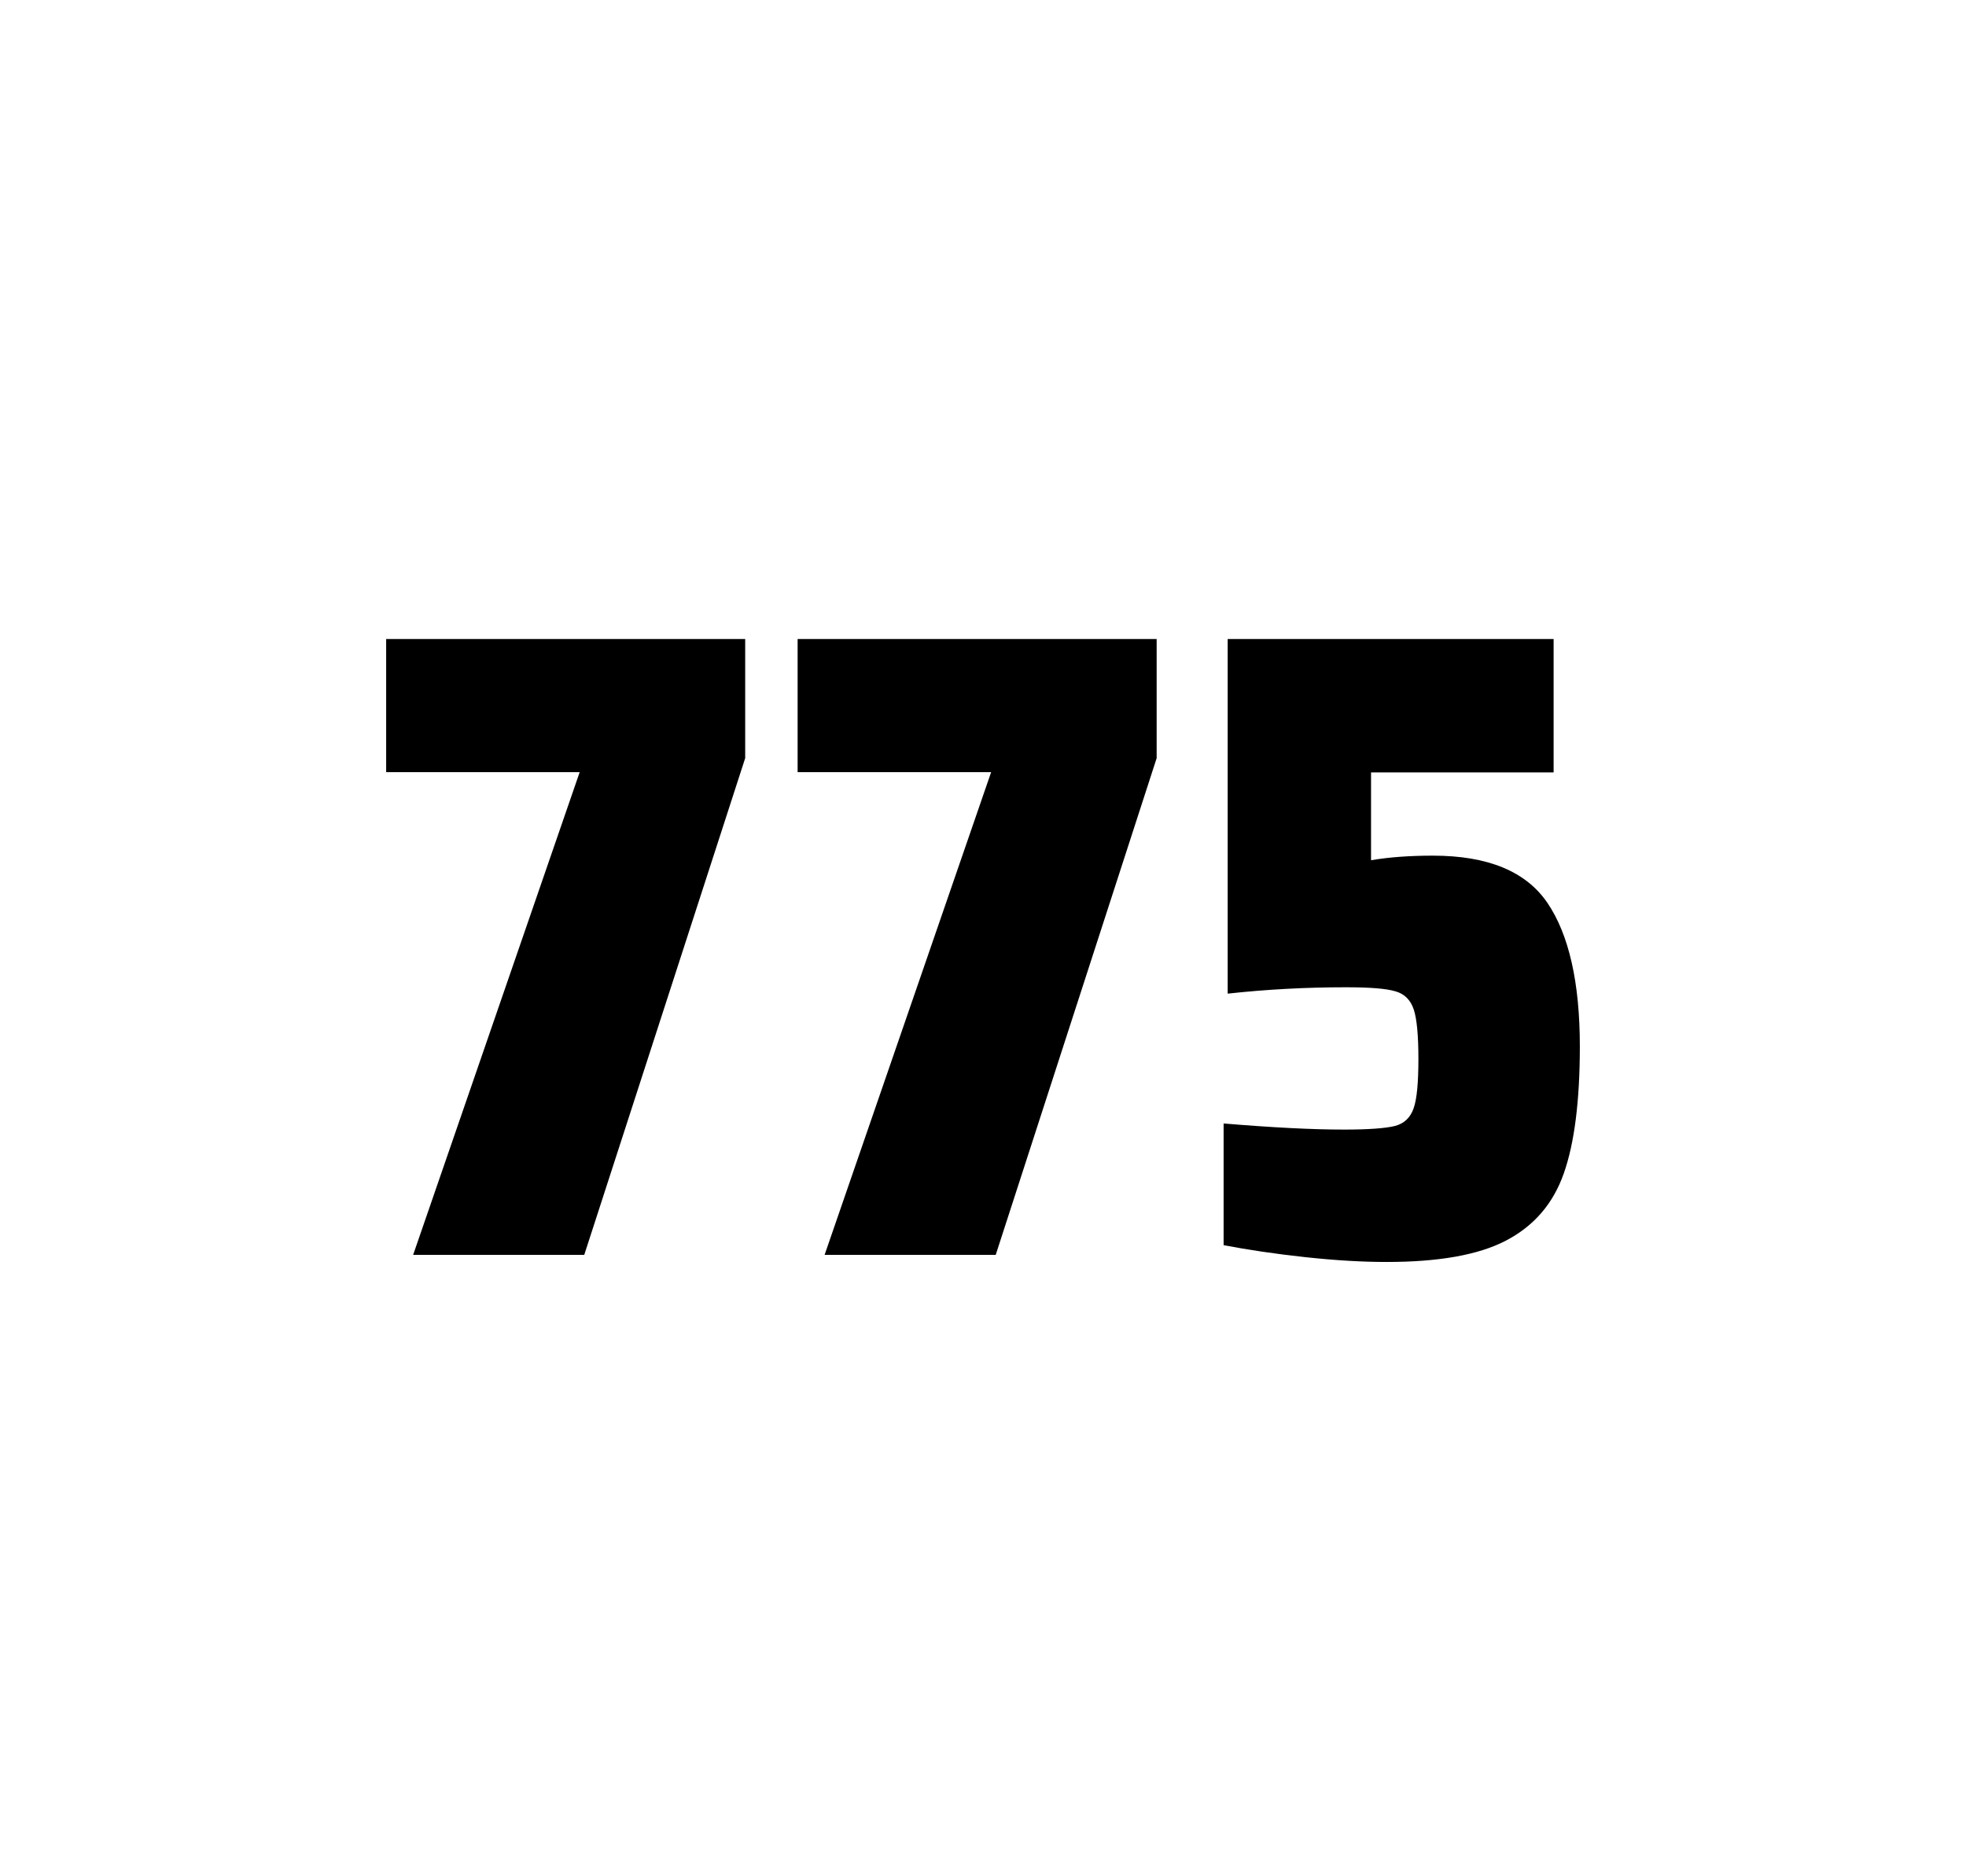 <?xml version="1.0" encoding="utf-8"?>
<svg version="1.1" id="wrapper" x="0px" y="0px" viewBox="0 0 772.1 737" style="enable-background:new 0 0 772.1 737;" xmlns="http://www.w3.org/2000/svg">
  <style type="text/css">
	.st0{fill:none;}
</style>
  <path id="frame" class="st0" d="M 1.5 0 L 770.5 0 C 771.3 0 772 0.7 772 1.5 L 772 735.4 C 772 736.2 771.3 736.9 770.5 736.9 L 1.5 736.9 C 0.7 736.9 0 736.2 0 735.4 L 0 1.5 C 0 0.7 0.7 0 1.5 0 Z"/>
  <g id="numbers"><path id="seven" d="M 162.255 492.9 L 227.655 303.3 L 151.655 303.3 L 151.655 251 L 292.655 251 L 292.655 297.8 L 229.455 492.9 L 162.255 492.9 Z"/><path id="seven" d="M 323.847 492.9 L 389.247 303.3 L 313.247 303.3 L 313.247 251 L 454.247 251 L 454.247 297.8 L 391.047 492.9 L 323.847 492.9 Z"/><path id="five" d="M 527.845 443.7 C 537.445 443.7 544.045 443.2 547.745 442.3 C 551.345 441.4 553.845 439.1 555.145 435.4 C 556.445 431.8 557.045 425.3 557.045 415.9 C 557.045 406.8 556.445 400.3 555.245 396.6 C 554.045 392.9 551.645 390.4 548.045 389.4 C 544.445 388.3 537.945 387.8 528.545 387.8 C 513.045 387.8 497.645 388.6 482.145 390.3 L 482.145 251 L 610.145 251 L 610.145 303.4 L 538.445 303.4 L 538.445 337.9 C 545.445 336.7 553.545 336.1 562.745 336.1 C 584.345 336.1 599.345 342.3 607.745 354.7 C 616.145 367.1 620.445 385.9 620.445 411 C 620.445 432.3 618.345 449 614.145 460.9 C 609.945 472.9 602.345 481.6 591.445 487.3 C 580.545 493 564.845 495.7 544.545 495.7 C 535.145 495.7 524.545 495.1 512.545 493.8 C 500.545 492.5 489.945 490.9 480.545 489.1 L 480.545 441.3 C 499.645 442.9 515.445 443.7 527.845 443.7 Z"/></g>
</svg>